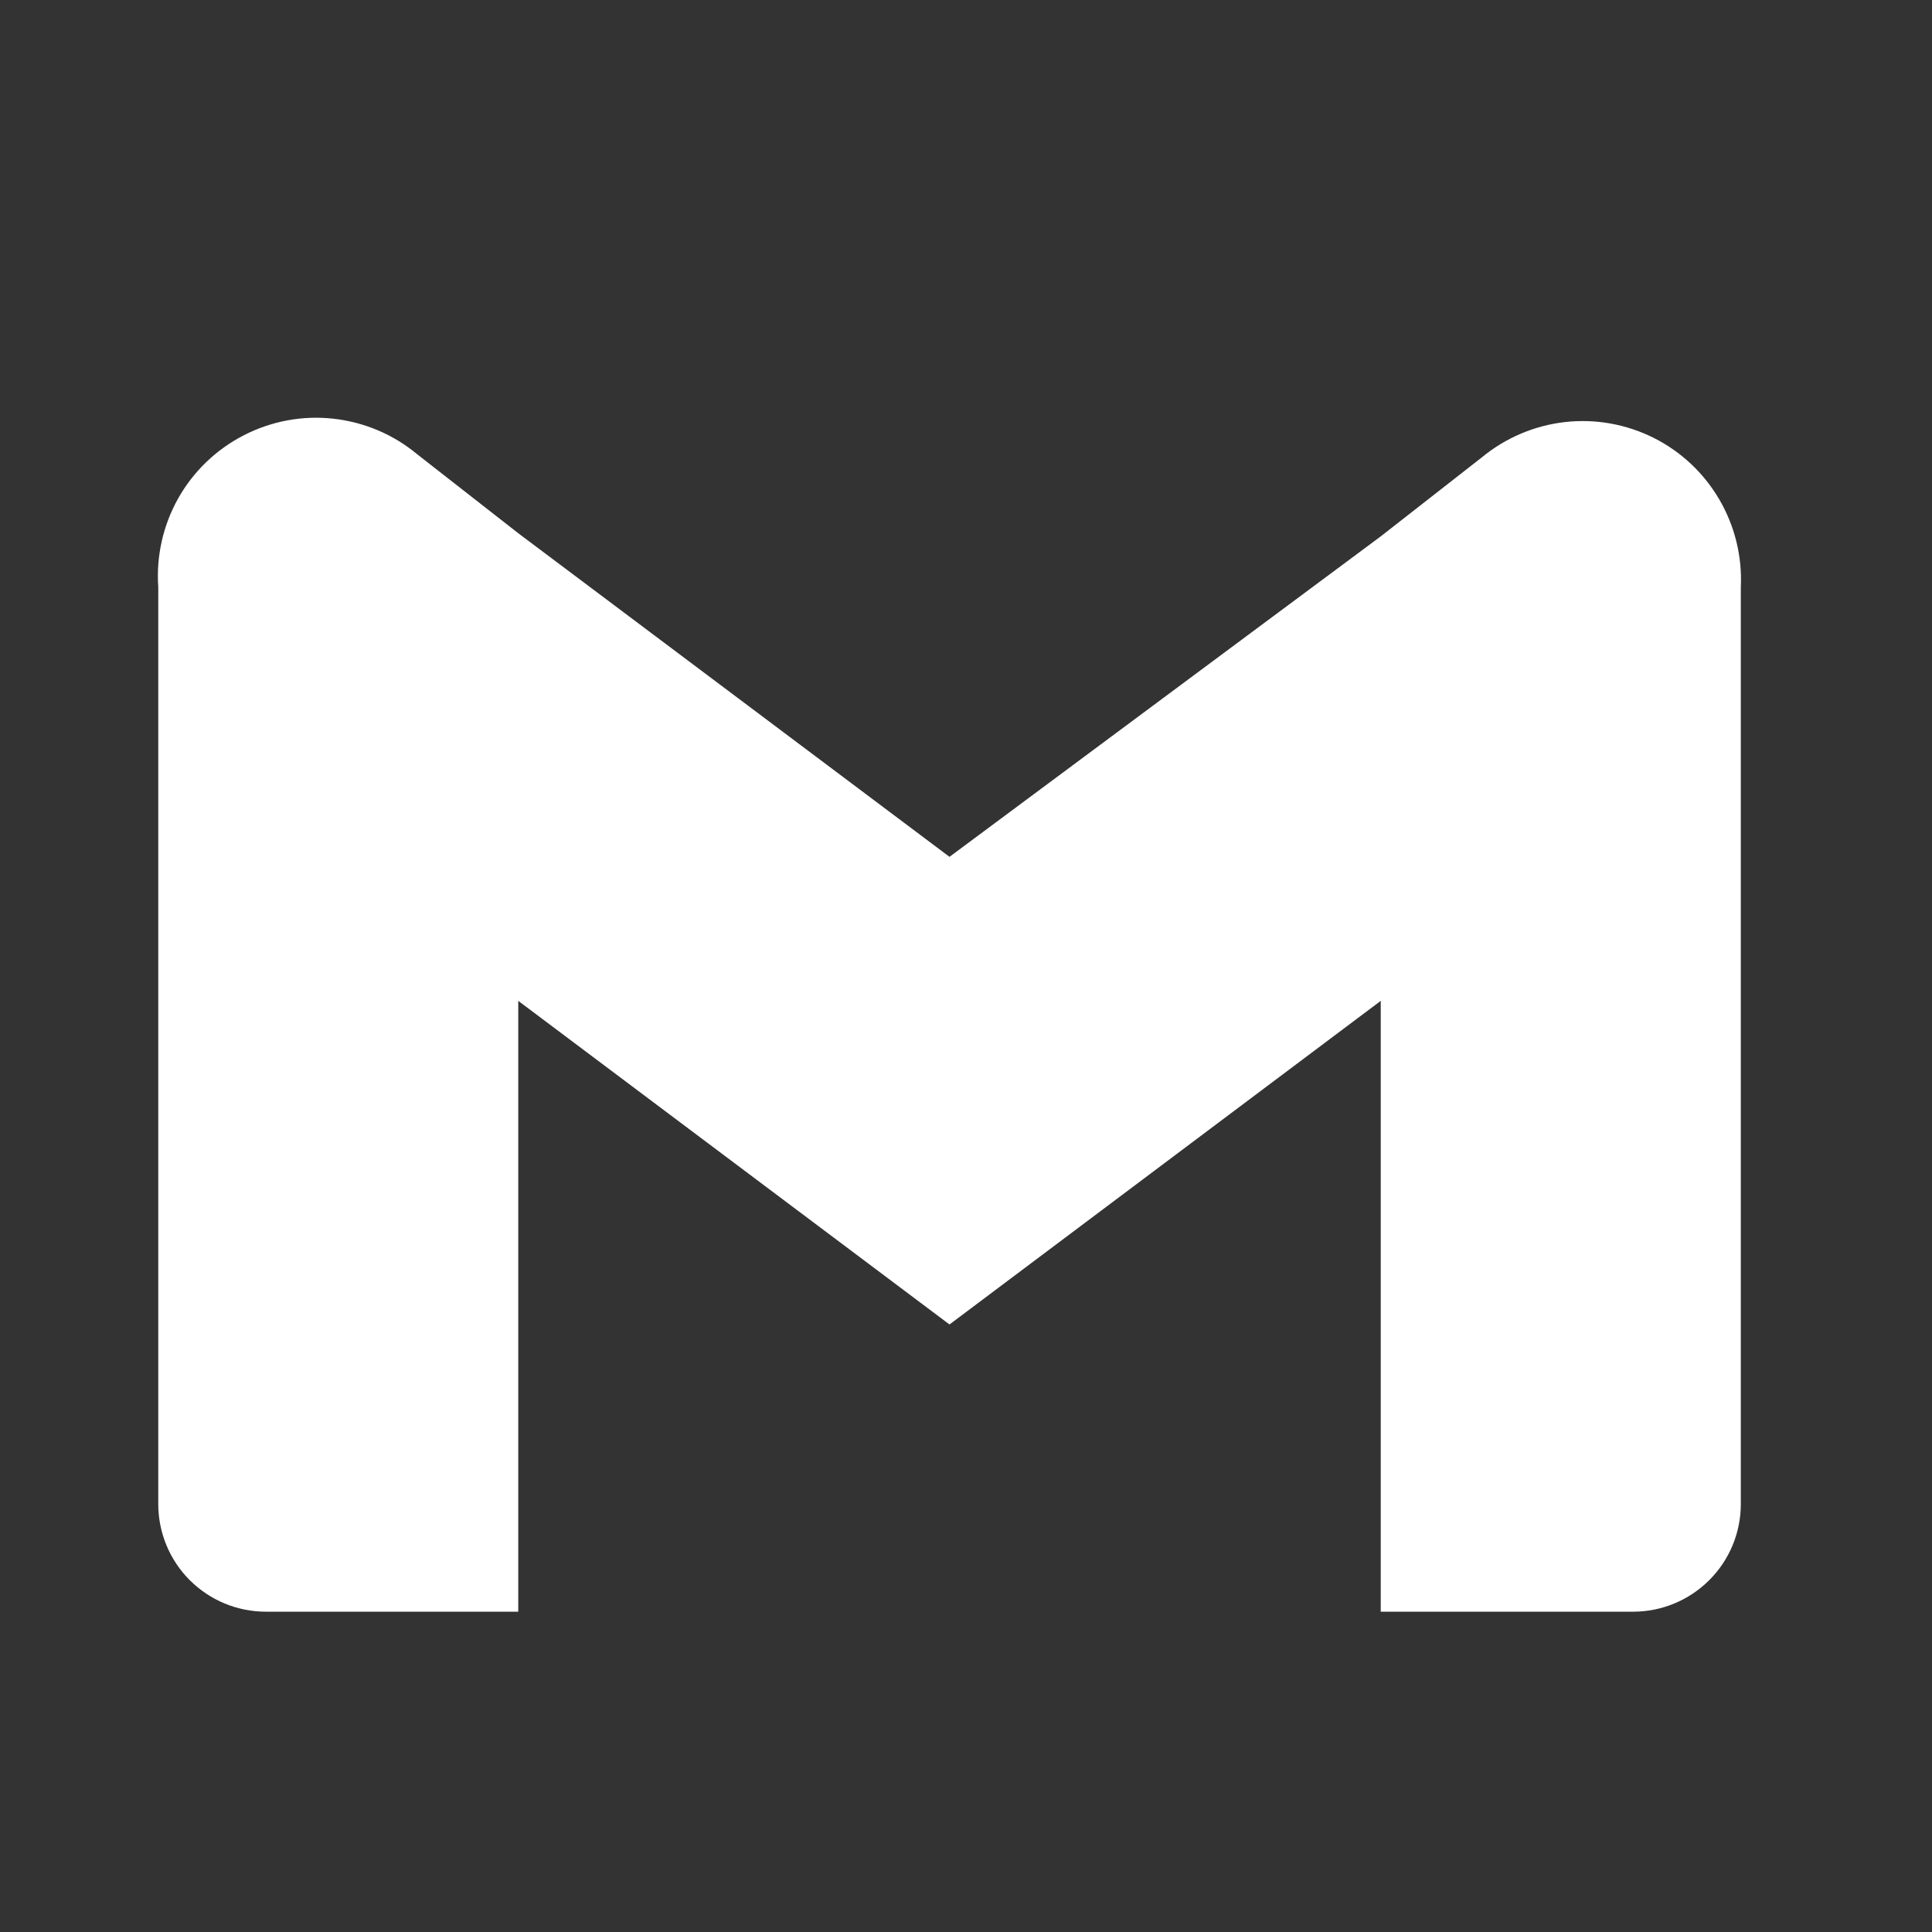 <svg width="24" height="24" viewBox="0 0 24 24" fill="none" xmlns="http://www.w3.org/2000/svg">
<rect x="0" y="0" width="24" height="24" fill="#333333" stroke="none"/>
<path d="M18.41 5.68L17.152 6.663L11.795 10.644L6.438 6.624L5.18 5.641C4.884 5.395 4.522 5.243 4.139 5.201C3.757 5.159 3.371 5.231 3.029 5.407C2.686 5.583 2.403 5.855 2.214 6.19C2.026 6.525 1.939 6.908 1.966 7.292V18.684C1.966 19.039 2.107 19.379 2.357 19.629C2.608 19.88 2.948 20.021 3.303 20.021H6.438V12.433L11.795 16.453L17.152 12.433V20.021H20.288C20.642 20.021 20.982 19.88 21.233 19.629C21.484 19.379 21.625 19.039 21.625 18.684V7.292C21.643 6.911 21.55 6.534 21.358 6.205C21.166 5.876 20.883 5.61 20.542 5.439C20.202 5.269 19.819 5.2 19.441 5.243C19.062 5.286 18.704 5.438 18.41 5.68Z" fill="white"/>
</svg>

